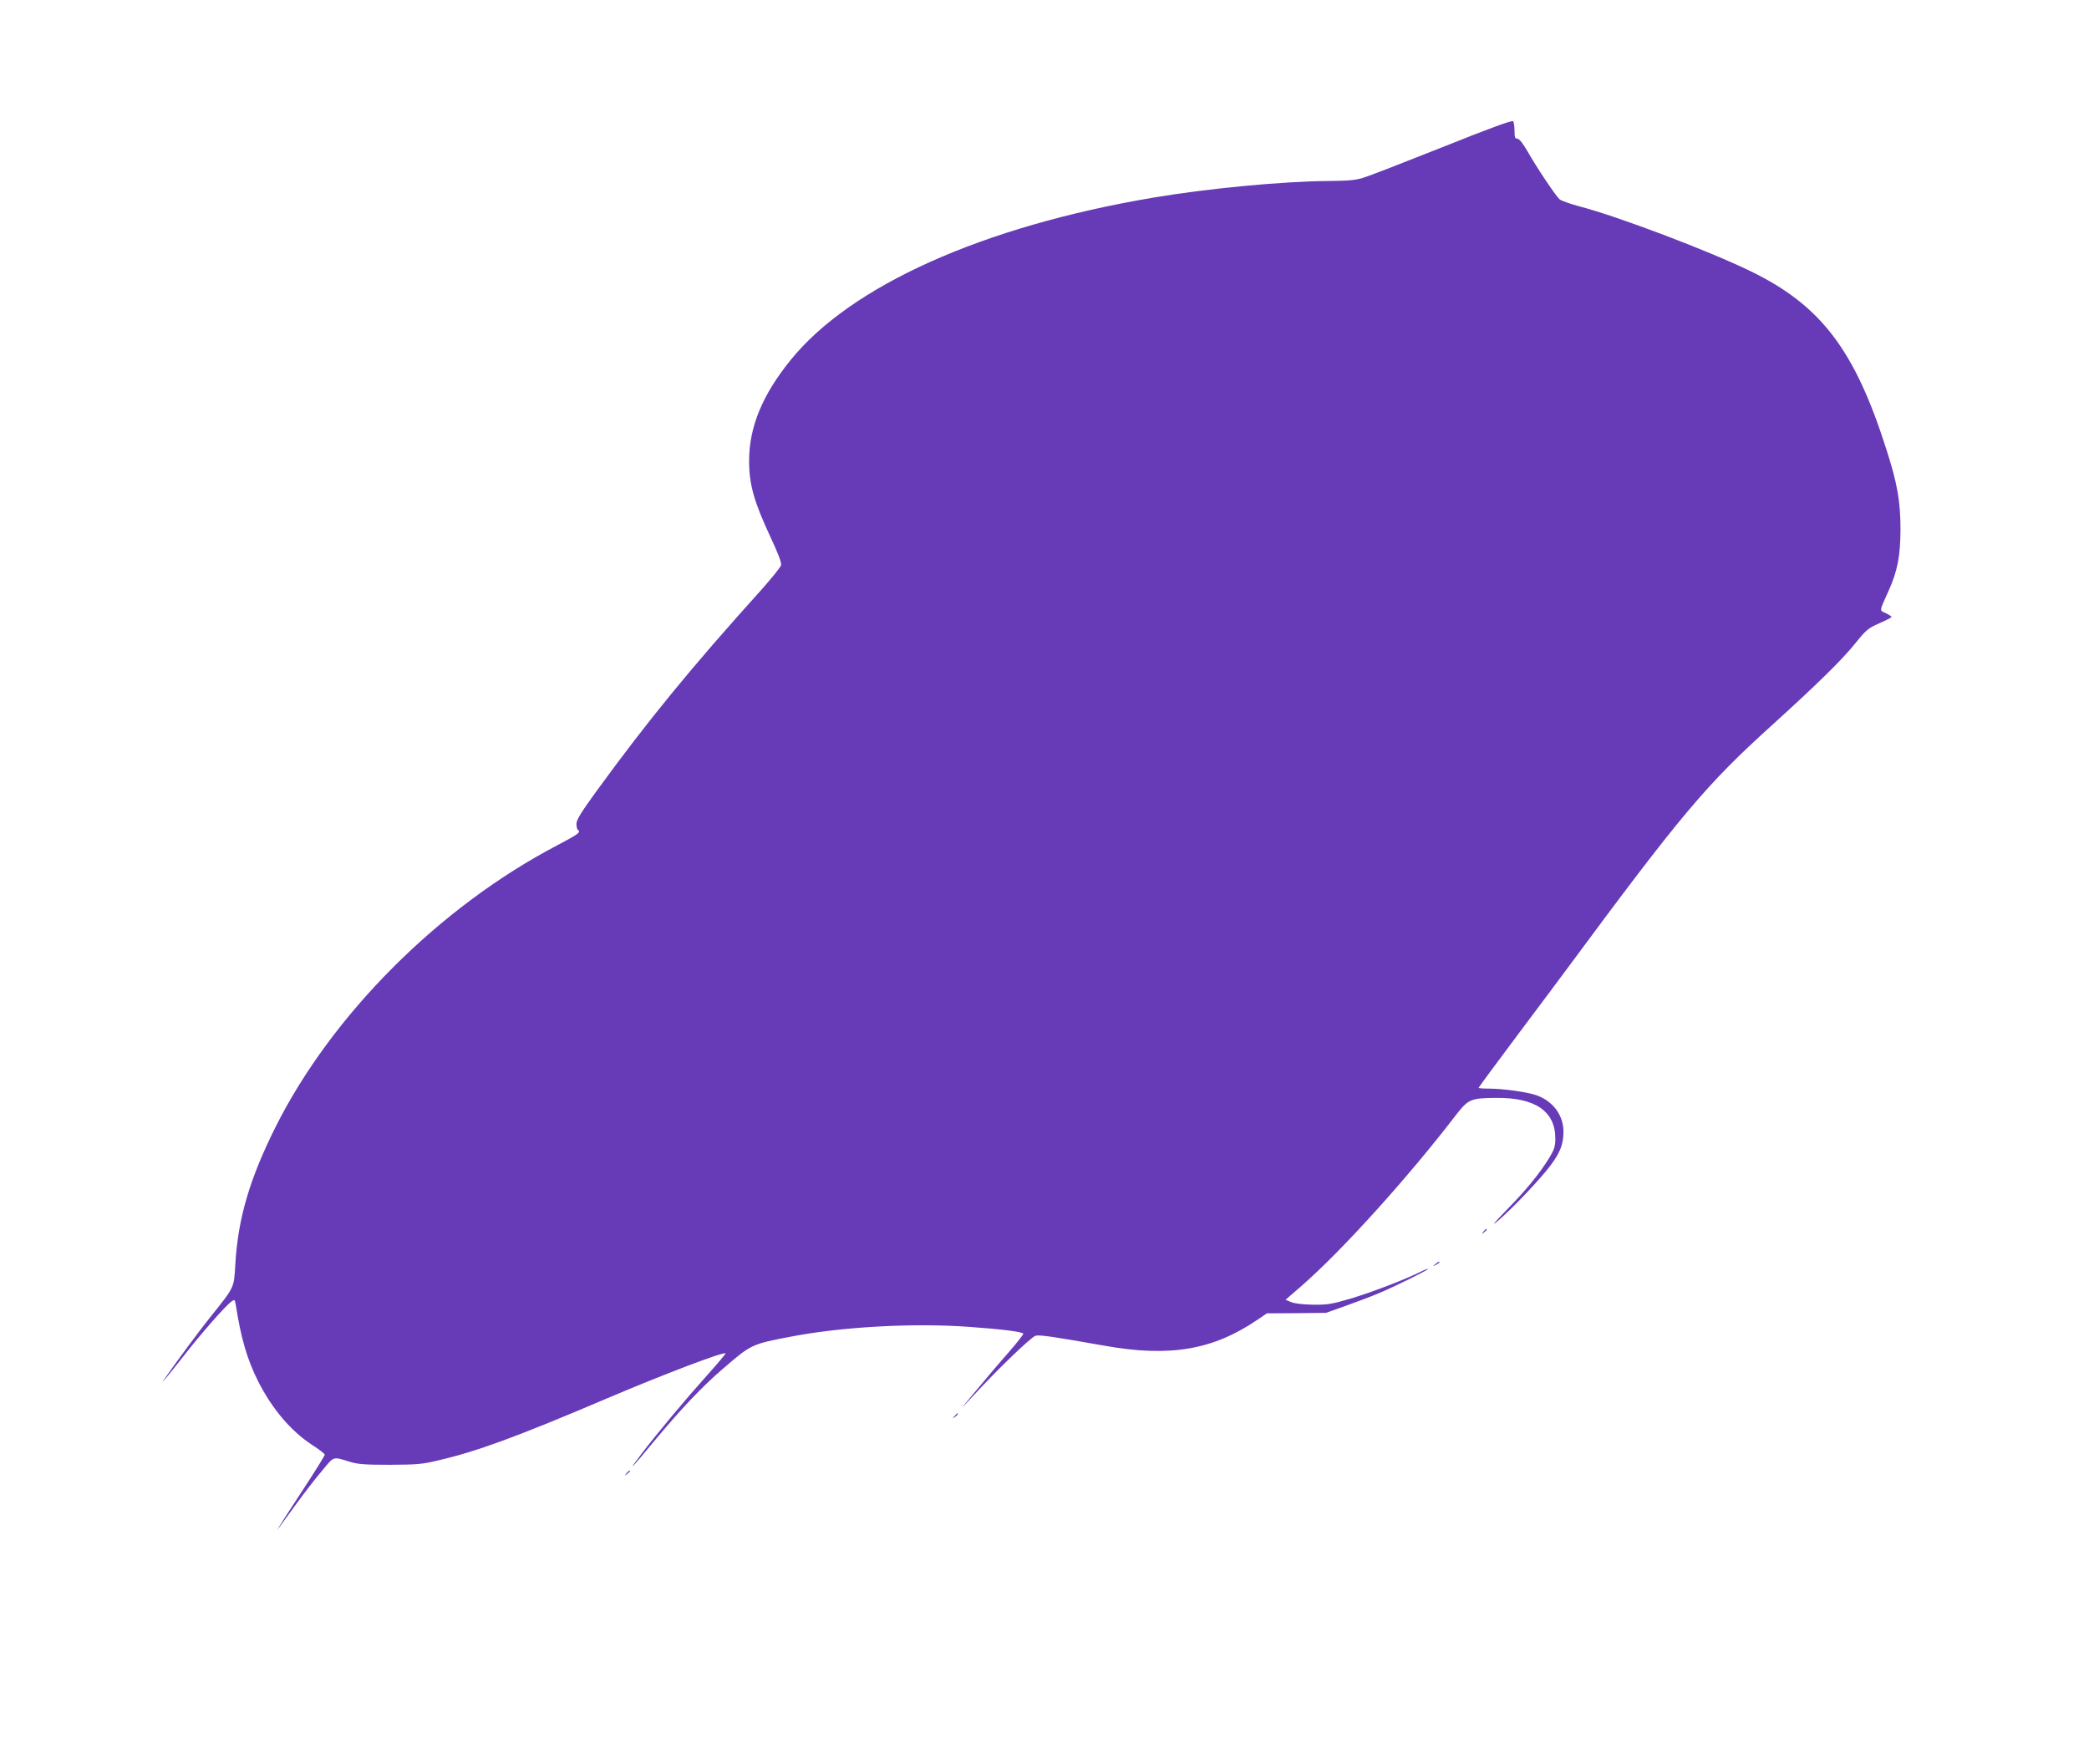 <?xml version="1.0" standalone="no"?>
<!DOCTYPE svg PUBLIC "-//W3C//DTD SVG 20010904//EN"
 "http://www.w3.org/TR/2001/REC-SVG-20010904/DTD/svg10.dtd">
<svg version="1.0" xmlns="http://www.w3.org/2000/svg"
 width="1280pt" height="1081pt" viewBox="0 0 1280 1081"
 preserveAspectRatio="xMidYMid meet">
<g transform="translate(0,1081) scale(0.1,-0.1)"
fill="#673ab7" stroke="none">
<path d="M8840 9909 c-234 -93 -452 -178 -486 -188 -47 -15 -93 -19 -215 -20
-283 -2 -742 -46 -1073 -102 -1044 -176 -1856 -540 -2224 -998 -172 -213 -252
-409 -252 -615 0 -145 30 -250 132 -469 46 -98 68 -156 64 -170 -3 -12 -58
-80 -122 -152 -430 -477 -692 -797 -1011 -1235 -92 -127 -120 -172 -121 -197
0 -18 4 -35 9 -38 21 -13 3 -26 -126 -94 -723 -378 -1383 -1039 -1728 -1729
-158 -317 -229 -559 -245 -838 -9 -149 -3 -136 -155 -326 -67 -84 -200 -263
-280 -378 -35 -49 32 31 121 145 105 135 255 306 291 331 19 14 20 12 26 -23
32 -204 69 -331 136 -465 86 -170 200 -305 331 -391 43 -27 78 -55 78 -60 0
-6 -59 -101 -131 -211 -73 -111 -138 -212 -146 -226 l-15 -25 19 25 c10 13 56
76 102 140 46 63 115 153 154 198 76 92 64 88 172 55 49 -15 94 -18 245 -18
167 1 197 3 304 29 234 55 476 144 1021 376 360 153 719 289 731 278 2 -2 -48
-62 -112 -133 -138 -154 -305 -354 -405 -485 -93 -123 -63 -92 88 90 152 183
286 325 411 432 175 151 176 152 417 198 315 61 754 85 1095 60 200 -14 330
-31 330 -42 0 -6 -39 -56 -87 -111 -49 -55 -139 -161 -201 -236 -106 -127
-108 -130 -26 -41 156 170 363 369 390 376 25 6 109 -6 419 -61 403 -72 666
-27 939 158 l59 40 181 1 181 2 115 41 c63 22 155 57 203 77 99 41 307 144
307 151 0 3 -21 -5 -47 -18 -94 -47 -300 -126 -428 -164 -116 -34 -141 -38
-230 -37 -60 1 -114 7 -134 16 l-34 14 99 86 c246 214 654 666 949 1051 71 91
88 99 240 100 242 3 365 -82 365 -249 0 -47 -6 -66 -35 -115 -60 -98 -142
-199 -264 -323 -77 -80 -96 -103 -56 -69 90 76 263 258 327 344 58 78 77 128
78 203 0 101 -61 186 -162 224 -57 21 -206 42 -303 42 -30 0 -55 2 -55 5 0 3
109 150 242 328 133 177 265 354 293 392 707 956 857 1135 1264 1503 280 254
430 401 512 504 64 79 76 89 144 119 41 18 75 35 75 39 0 3 -16 14 -35 23 -40
19 -42 5 17 137 55 122 72 213 73 375 0 172 -19 282 -87 493 -194 610 -402
882 -833 1091 -257 125 -811 335 -1049 397 -55 15 -110 34 -120 43 -22 19
-133 183 -196 293 -29 50 -51 78 -62 78 -15 0 -18 9 -18 48 0 26 -4 52 -8 59
-5 8 -135 -39 -432 -158z"/>
<path d="M9089 3263 c-13 -16 -12 -17 4 -4 16 13 21 21 13 21 -2 0 -10 -8 -17
-17z"/>
<path d="M8794 3064 c-18 -14 -18 -15 4 -4 12 6 22 13 22 15 0 8 -5 6 -26 -11z"/>
<path d="M5849 2133 c-13 -16 -12 -17 4 -4 16 13 21 21 13 21 -2 0 -10 -8 -17
-17z"/>
<path d="M3839 1783 c-13 -16 -12 -17 4 -4 9 7 17 15 17 17 0 8 -8 3 -21 -13z"/>
</g>
</svg>
